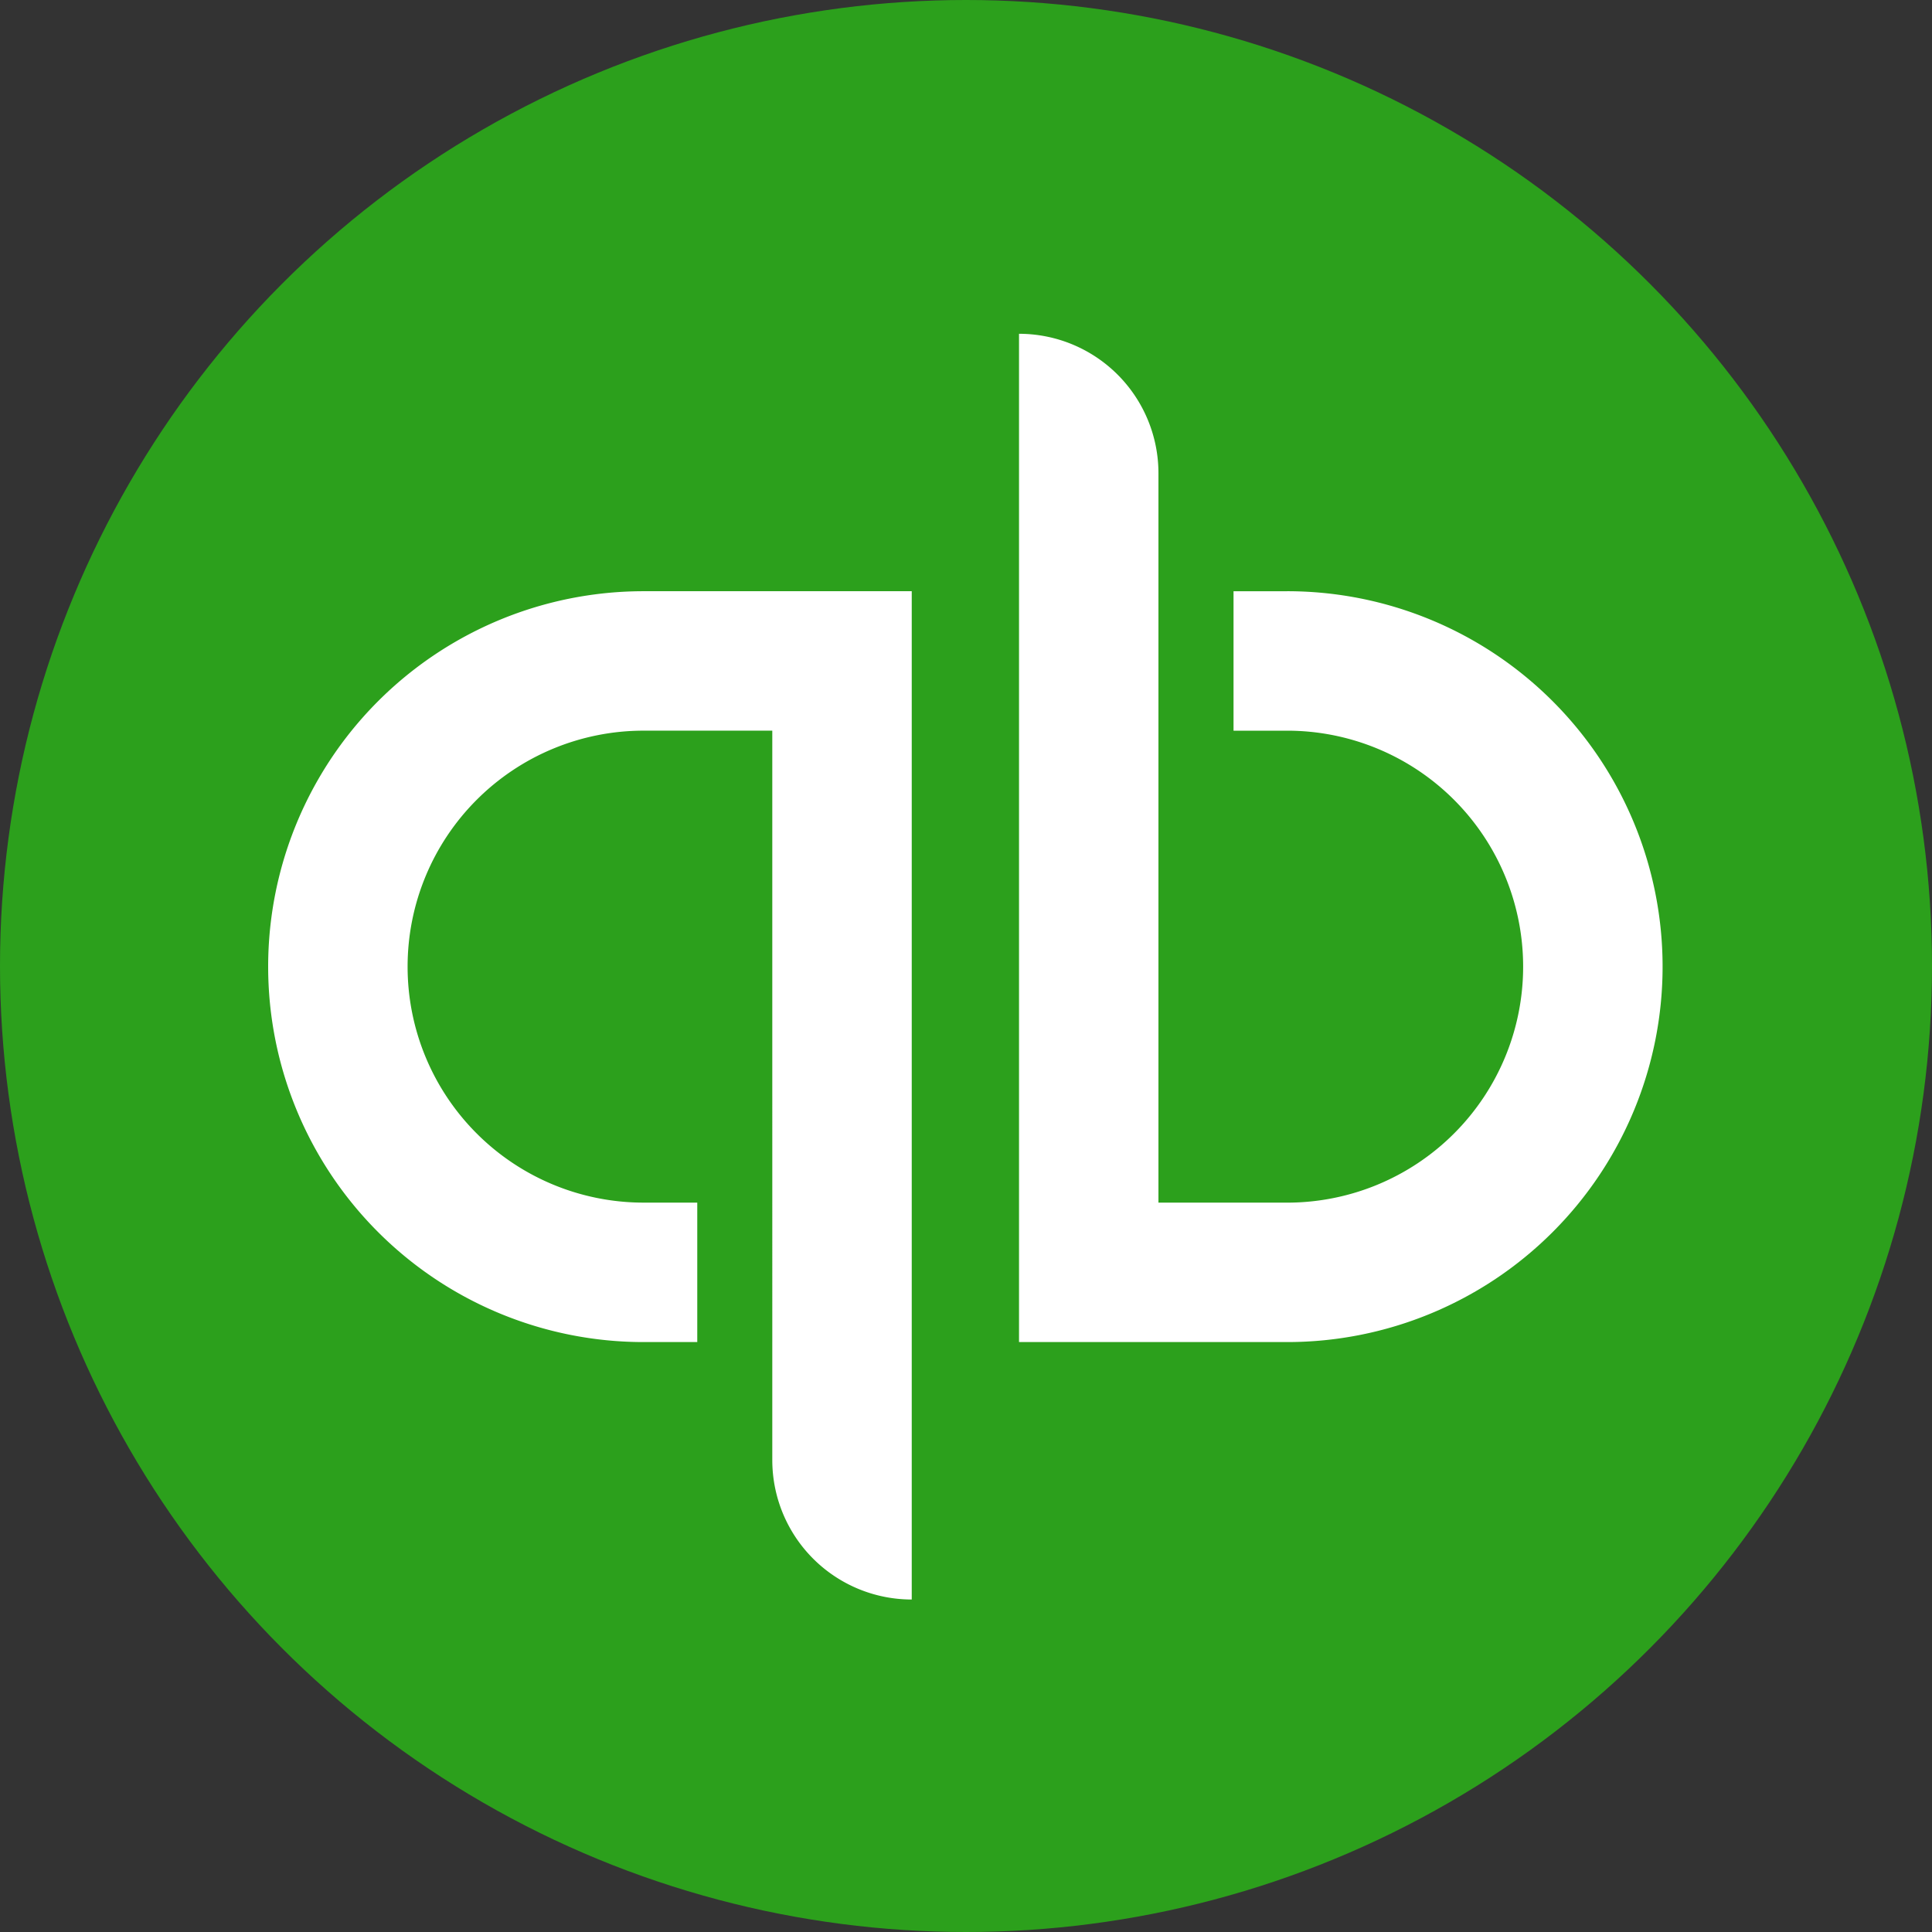 <svg xmlns="http://www.w3.org/2000/svg" width="95" height="95" viewBox="0 0 95 95">
  <rect x="0" y="0" width="95" height="95" fill="#333333" stroke="none"/>
  <g id="Group_13026" data-name="Group 13026" transform="translate(-329 -2721.938)">
    <g id="Group_13025" data-name="Group 13025" transform="translate(329 2722)">
      <circle id="Ellipse_50" data-name="Ellipse 50" cx="47.5" cy="47.5" r="47.5" transform="translate(0 -0.062)" fill="#2ca01c"/>
      <path id="Path_7743" data-name="Path 7743" d="M12.5,46.619a18.46,18.46,0,0,0,18.46,18.46H33.6V58.222H30.96a11.6,11.6,0,1,1,0-23.207h6.329V70.881a6.857,6.857,0,0,0,6.857,6.857V28.158H30.96A18.46,18.46,0,0,0,12.5,46.619Zm50.106-18.46H59.969v6.857h2.637a11.6,11.6,0,0,1,0,23.207H56.277V22.357A6.857,6.857,0,0,0,49.421,15.5V65.079H62.606a18.46,18.46,0,0,0,0-36.921Z" transform="translate(0.686 0.851)" fill="#fff"/>
    </g>
  </g>
</svg>

